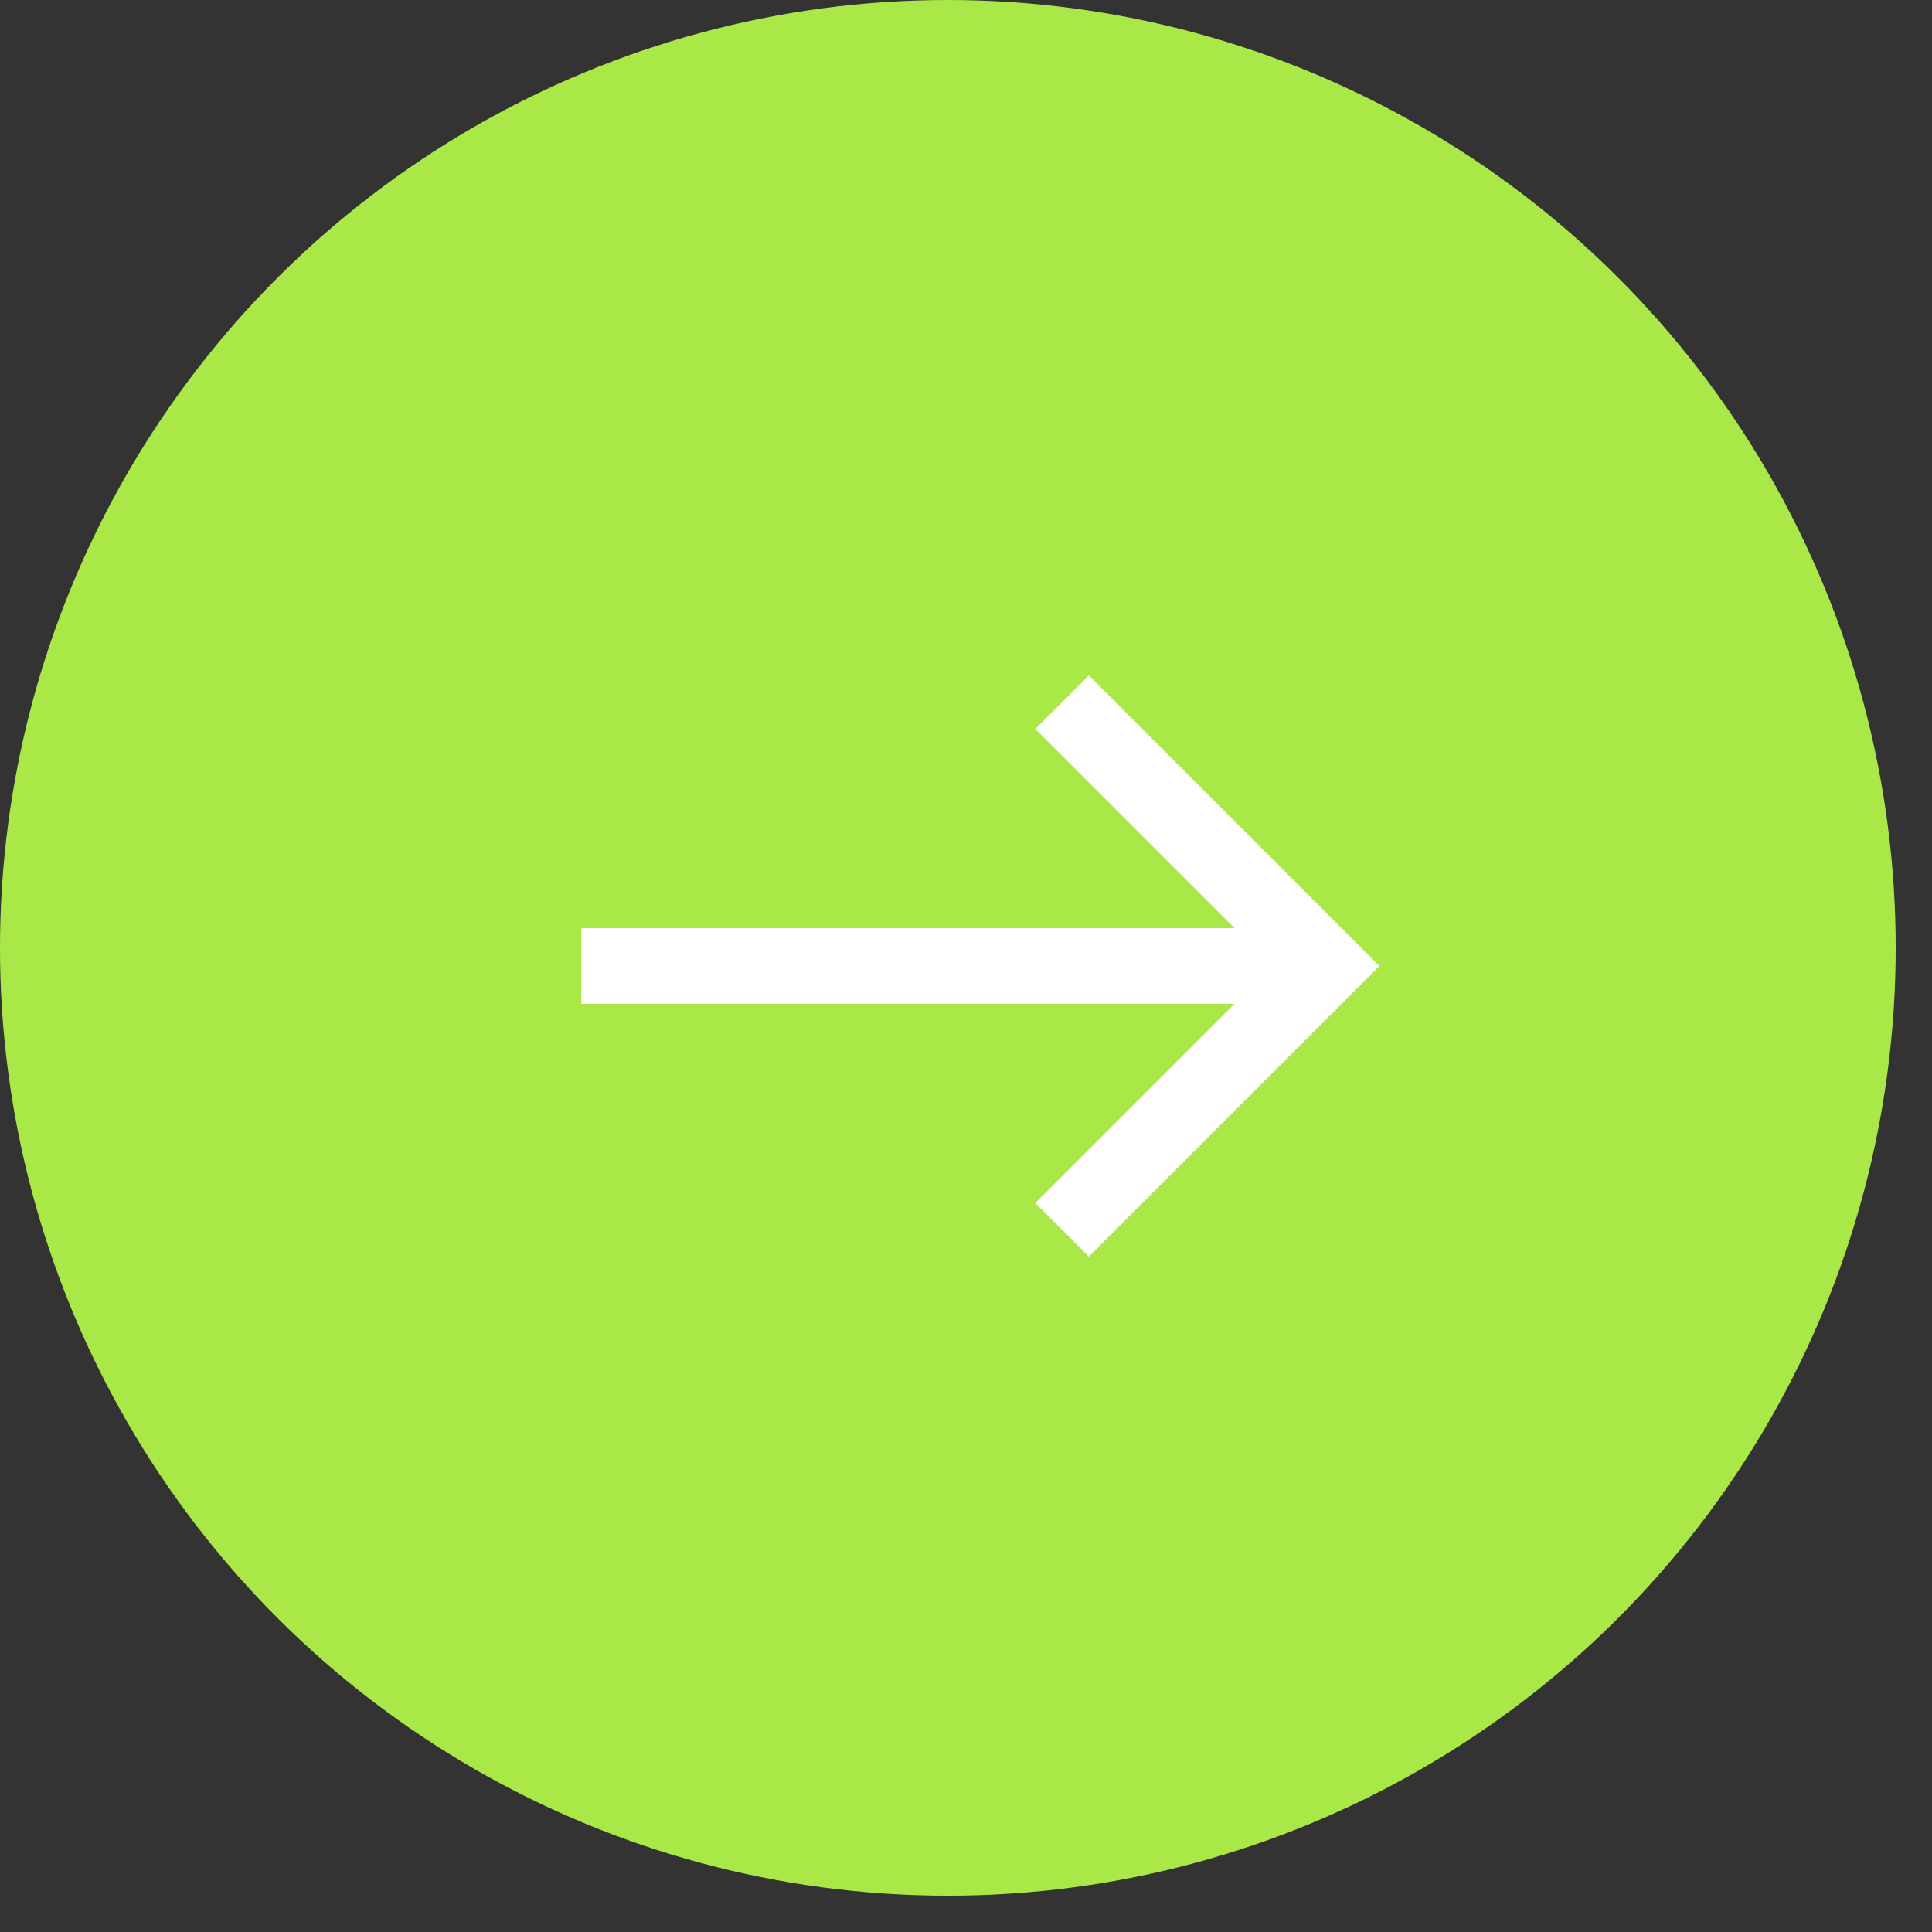 <?xml version="1.0" encoding="UTF-8"?> <svg xmlns="http://www.w3.org/2000/svg" width="51" height="51" viewBox="0 0 51 51" fill="none"><rect x="0" y="0" width="51" height="51" fill="#333333" stroke="none"/><circle cx="25.021" cy="25.021" r="25.021" transform="rotate(90 25.021 25.021)" fill="#A9E846"></circle><path d="M34.362 25.5L15.345 25.5" stroke="white" stroke-width="2"></path><path d="M28.036 32.464L35 25.5L28.036 18.536" stroke="white" stroke-width="2"></path></svg> 